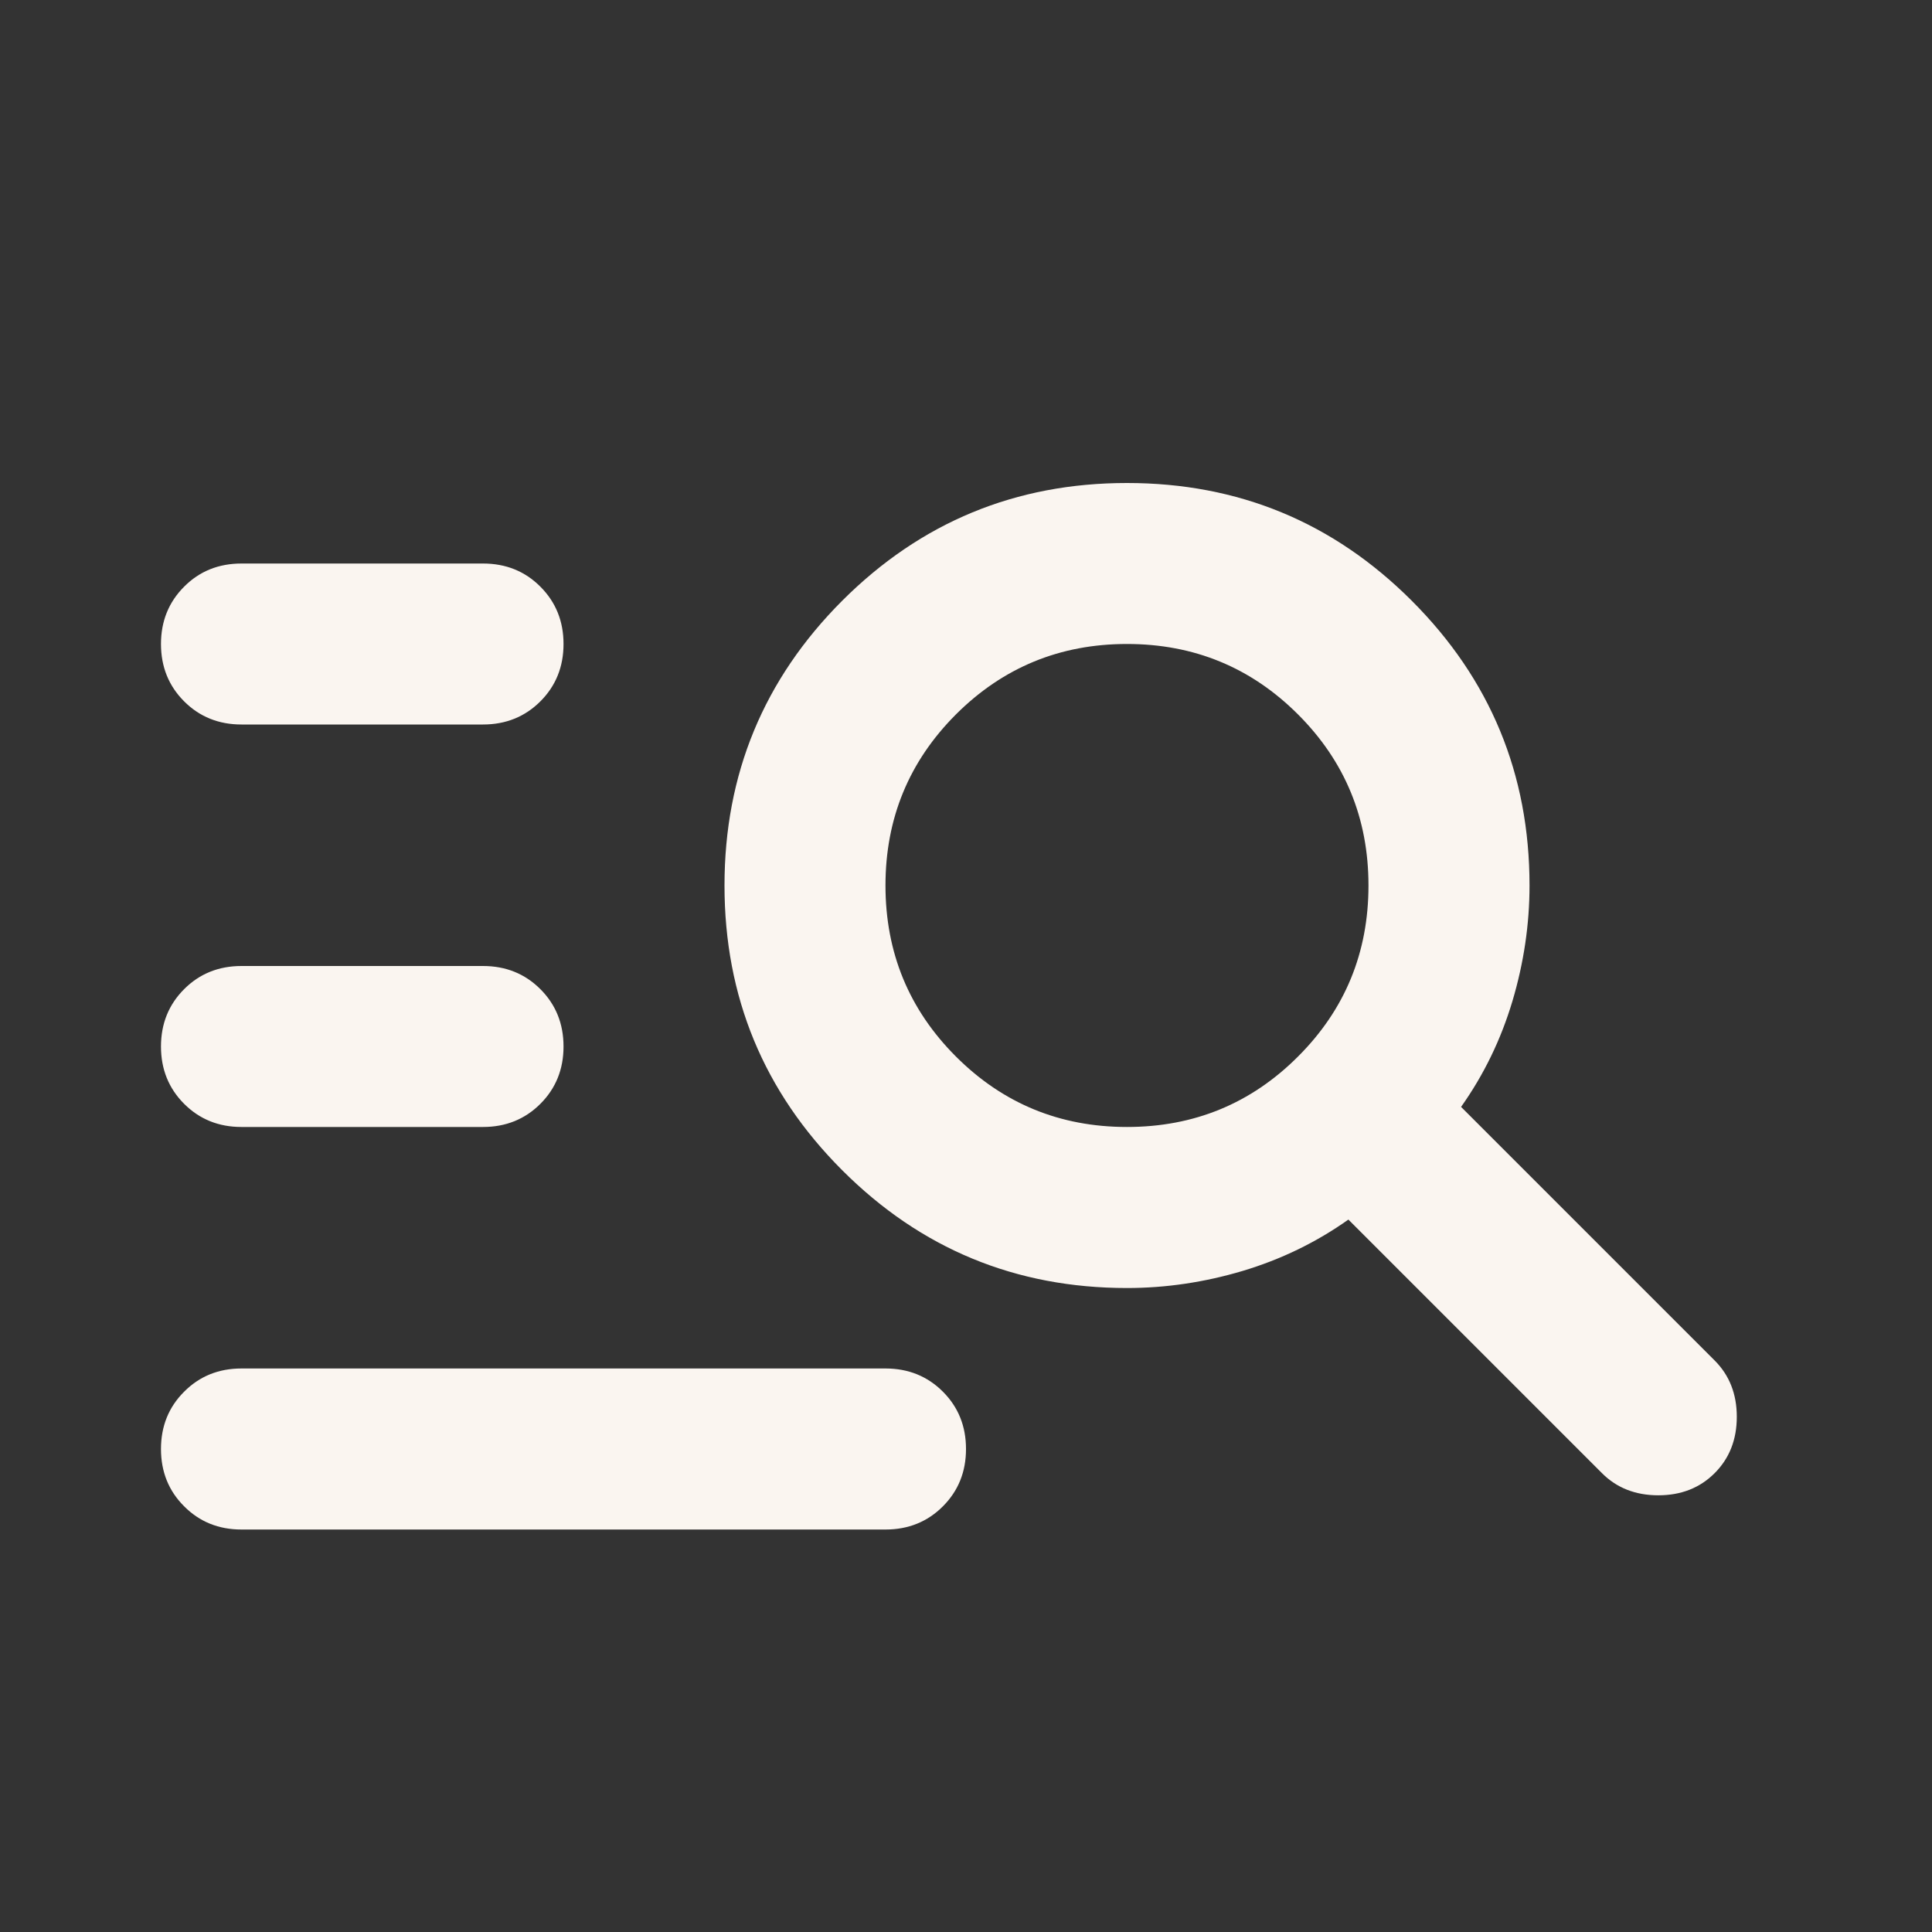 <svg width="28" height="28" viewBox="0 0 28 28" fill="none" xmlns="http://www.w3.org/2000/svg"><rect x="0" y="0" width="28" height="28" fill="#333333" stroke="none"/><path d="M3.5 22.167C3.169 22.167 2.892 22.055 2.669 21.831C2.445 21.608 2.333 21.331 2.333 21C2.333 20.669 2.445 20.392 2.669 20.169C2.892 19.945 3.169 19.833 3.5 19.833H12.833C13.164 19.833 13.441 19.945 13.665 20.169C13.888 20.392 14 20.669 14 21C14 21.331 13.888 21.608 13.665 21.831C13.441 22.055 13.164 22.167 12.833 22.167H3.5ZM3.5 16.333C3.169 16.333 2.892 16.221 2.669 15.998C2.445 15.774 2.333 15.497 2.333 15.167C2.333 14.836 2.445 14.559 2.669 14.335C2.892 14.112 3.169 14 3.5 14H7C7.33 14 7.608 14.112 7.831 14.335C8.055 14.559 8.167 14.836 8.167 15.167C8.167 15.497 8.055 15.774 7.831 15.998C7.608 16.221 7.33 16.333 7 16.333H3.5ZM3.5 10.5C3.169 10.5 2.892 10.388 2.669 10.165C2.445 9.941 2.333 9.664 2.333 9.333C2.333 9.003 2.445 8.726 2.669 8.502C2.892 8.278 3.169 8.167 3.5 8.167H7C7.33 8.167 7.608 8.278 7.831 8.502C8.055 8.726 8.167 9.003 8.167 9.333C8.167 9.664 8.055 9.941 7.831 10.165C7.608 10.388 7.33 10.5 7 10.5H3.5ZM16.333 18.667C14.719 18.667 13.344 18.098 12.206 16.96C11.069 15.823 10.5 14.447 10.5 12.833C10.5 11.219 11.069 9.844 12.206 8.706C13.344 7.569 14.719 7 16.333 7C17.947 7 19.323 7.569 20.46 8.706C21.598 9.844 22.167 11.219 22.167 12.833C22.167 13.397 22.084 13.956 21.919 14.51C21.753 15.065 21.506 15.575 21.175 16.042L24.85 19.717C25.064 19.931 25.171 20.203 25.171 20.533C25.171 20.864 25.064 21.136 24.85 21.35C24.636 21.564 24.364 21.671 24.033 21.671C23.703 21.671 23.43 21.564 23.217 21.35L19.542 17.675C19.075 18.006 18.564 18.253 18.01 18.419C17.456 18.584 16.897 18.667 16.333 18.667ZM16.333 16.333C17.305 16.333 18.132 15.993 18.812 15.312C19.493 14.632 19.833 13.806 19.833 12.833C19.833 11.861 19.493 11.035 18.812 10.354C18.132 9.674 17.305 9.333 16.333 9.333C15.361 9.333 14.535 9.674 13.854 10.354C13.174 11.035 12.833 11.861 12.833 12.833C12.833 13.806 13.174 14.632 13.854 15.312C14.535 15.993 15.361 16.333 16.333 16.333Z" fill="#FAF5F0"/></svg>
